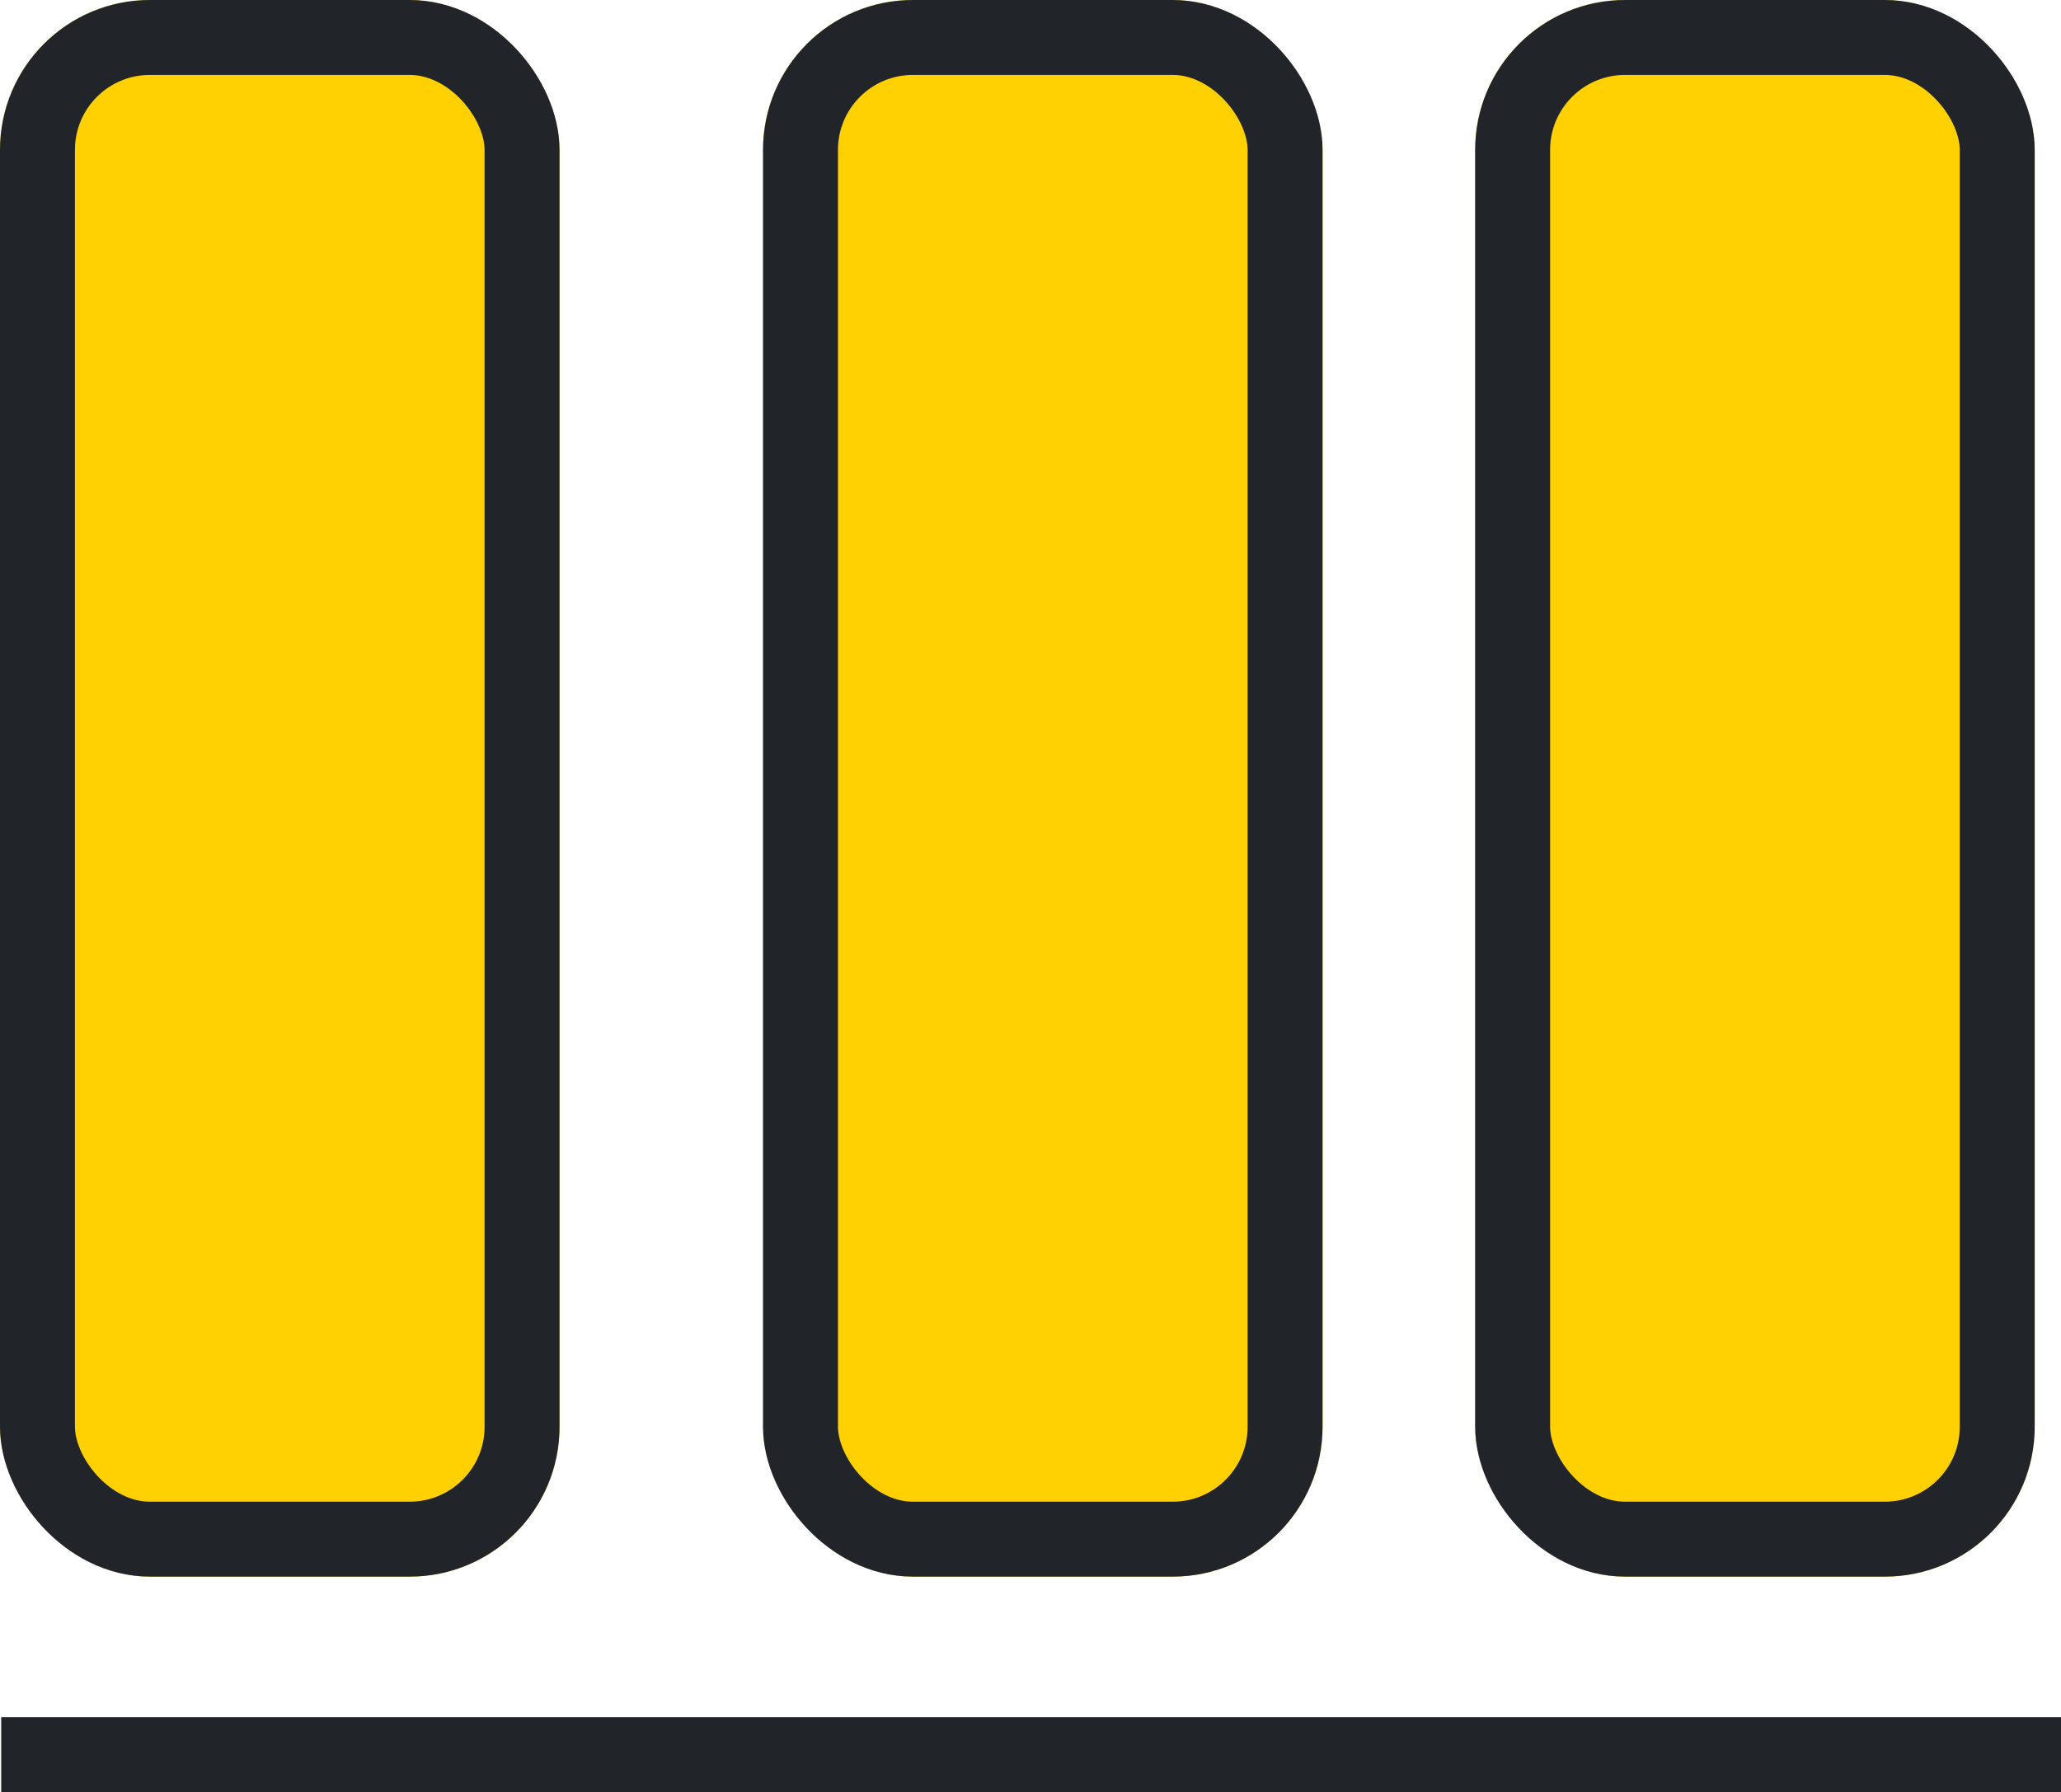 <svg xmlns="http://www.w3.org/2000/svg" width="27.5" height="23.915" viewBox="0 0 27.5 23.915">
  <g id="Groupe_1066" data-name="Groupe 1066" transform="translate(-559.352 -929.606)">
    <g id="Rectangle_92" data-name="Rectangle 92" transform="translate(569.533 929.606)" fill="#ffd102" stroke="#212529" stroke-width="1">
      <rect width="7.466" height="21.04" rx="2" stroke="none"/>
      <rect x="0.5" y="0.5" width="6.466" height="20.04" rx="1.5" fill="none"/>
    </g>
    <g id="Rectangle_94" data-name="Rectangle 94" transform="translate(579.035 929.606)" fill="#ffd102" stroke="#212529" stroke-width="1">
      <rect width="7.466" height="21.04" rx="2" stroke="none"/>
      <rect x="0.5" y="0.5" width="6.466" height="20.04" rx="1.5" fill="none"/>
    </g>
    <g id="Rectangle_93" data-name="Rectangle 93" transform="translate(559.352 929.606)" fill="#ffd102" stroke="#212529" stroke-width="1">
      <rect width="7.466" height="21.04" rx="2" stroke="none"/>
      <rect x="0.5" y="0.5" width="6.466" height="20.04" rx="1.5" fill="none"/>
    </g>
    <line id="Ligne_2" data-name="Ligne 2" x2="27.484" transform="translate(559.368 953.021)" fill="none" stroke="#212529" stroke-width="1"/>
  </g>
</svg>
